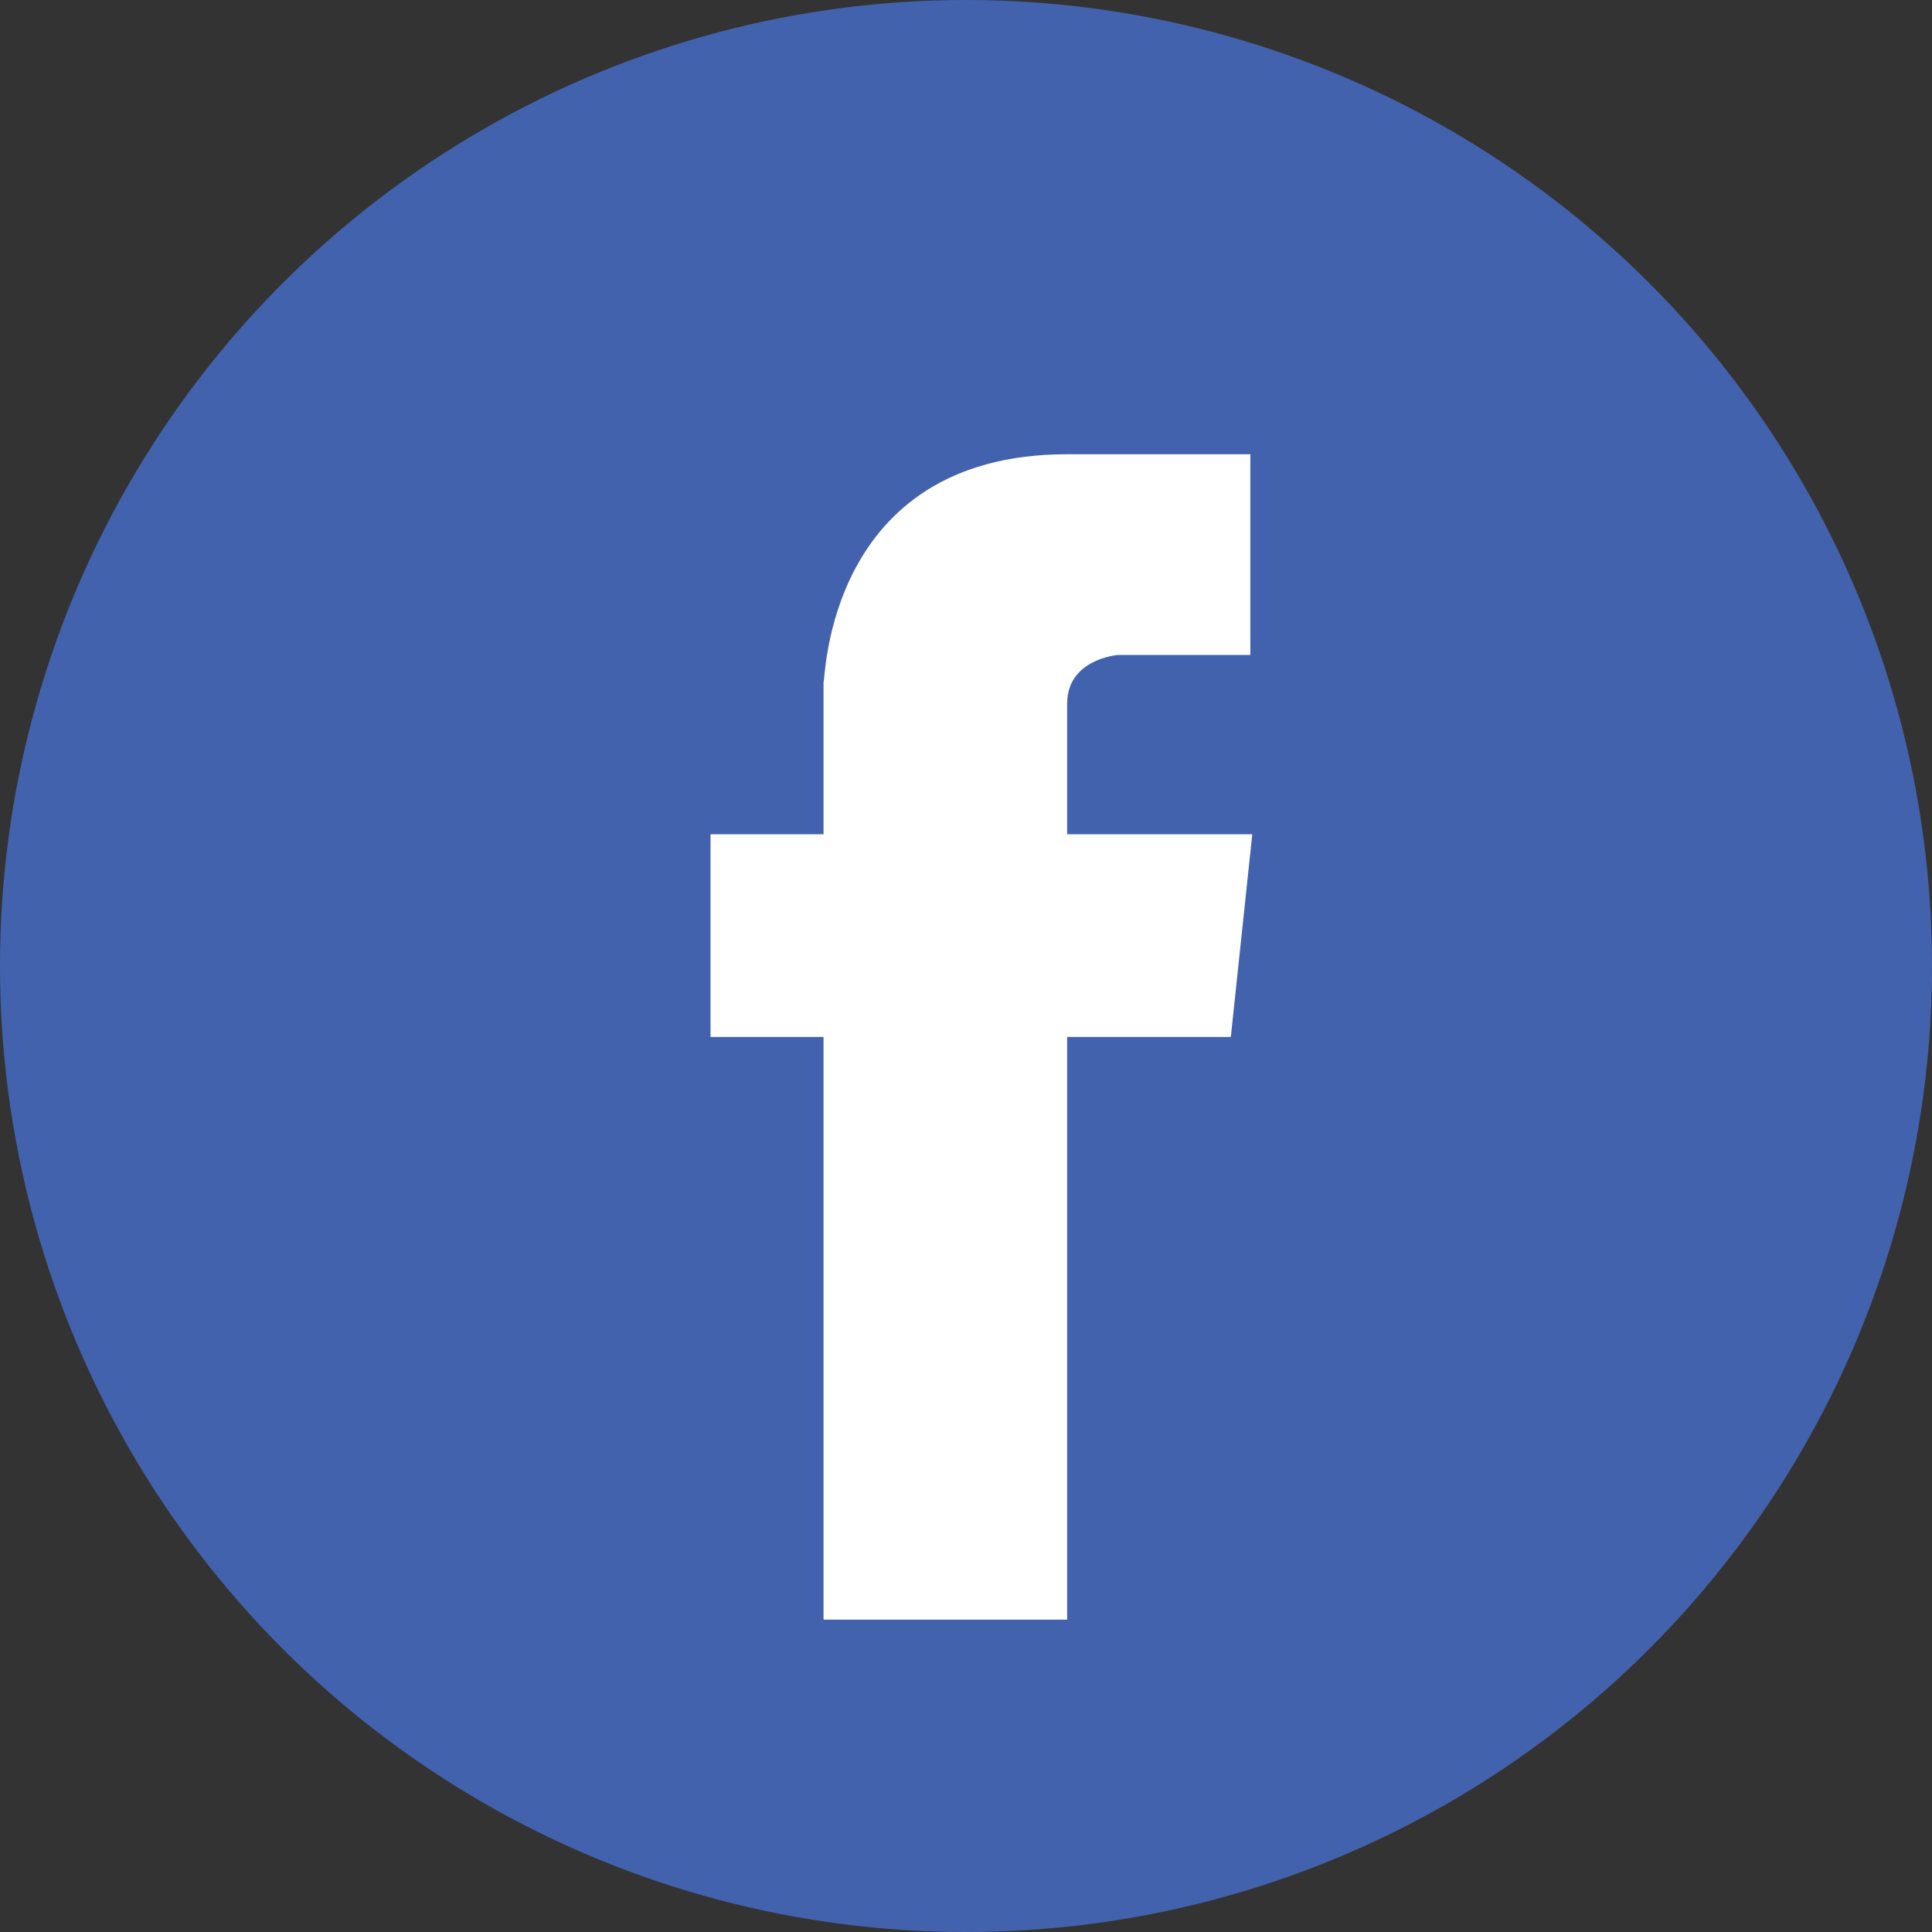 <svg id="Layer_1" data-name="Layer 1" xmlns="http://www.w3.org/2000/svg" width="1.38in" height="1.38in" viewBox="0 0 99.14 99.14"><rect x="0" y="0" width="99.14" height="99.14" fill="#333333" stroke="none"/><defs><style>.cls-1{fill:#4362ad;}.cls-2{fill:#fff;}</style></defs><circle class="cls-1" cx="49.57" cy="49.57" r="49.57"/><path class="cls-2" d="M55.2,23.7h9.4V34H57.8s-2.6.2-2.6,2.5v6.7h9.5L63.6,53.6H55.2V83.5H42.7V53.6H36.9V43.2h5.8V35.4C42.8,35.4,42.8,23.7,55.2,23.7Z" transform="translate(-0.44 -0.39)"/></svg>
